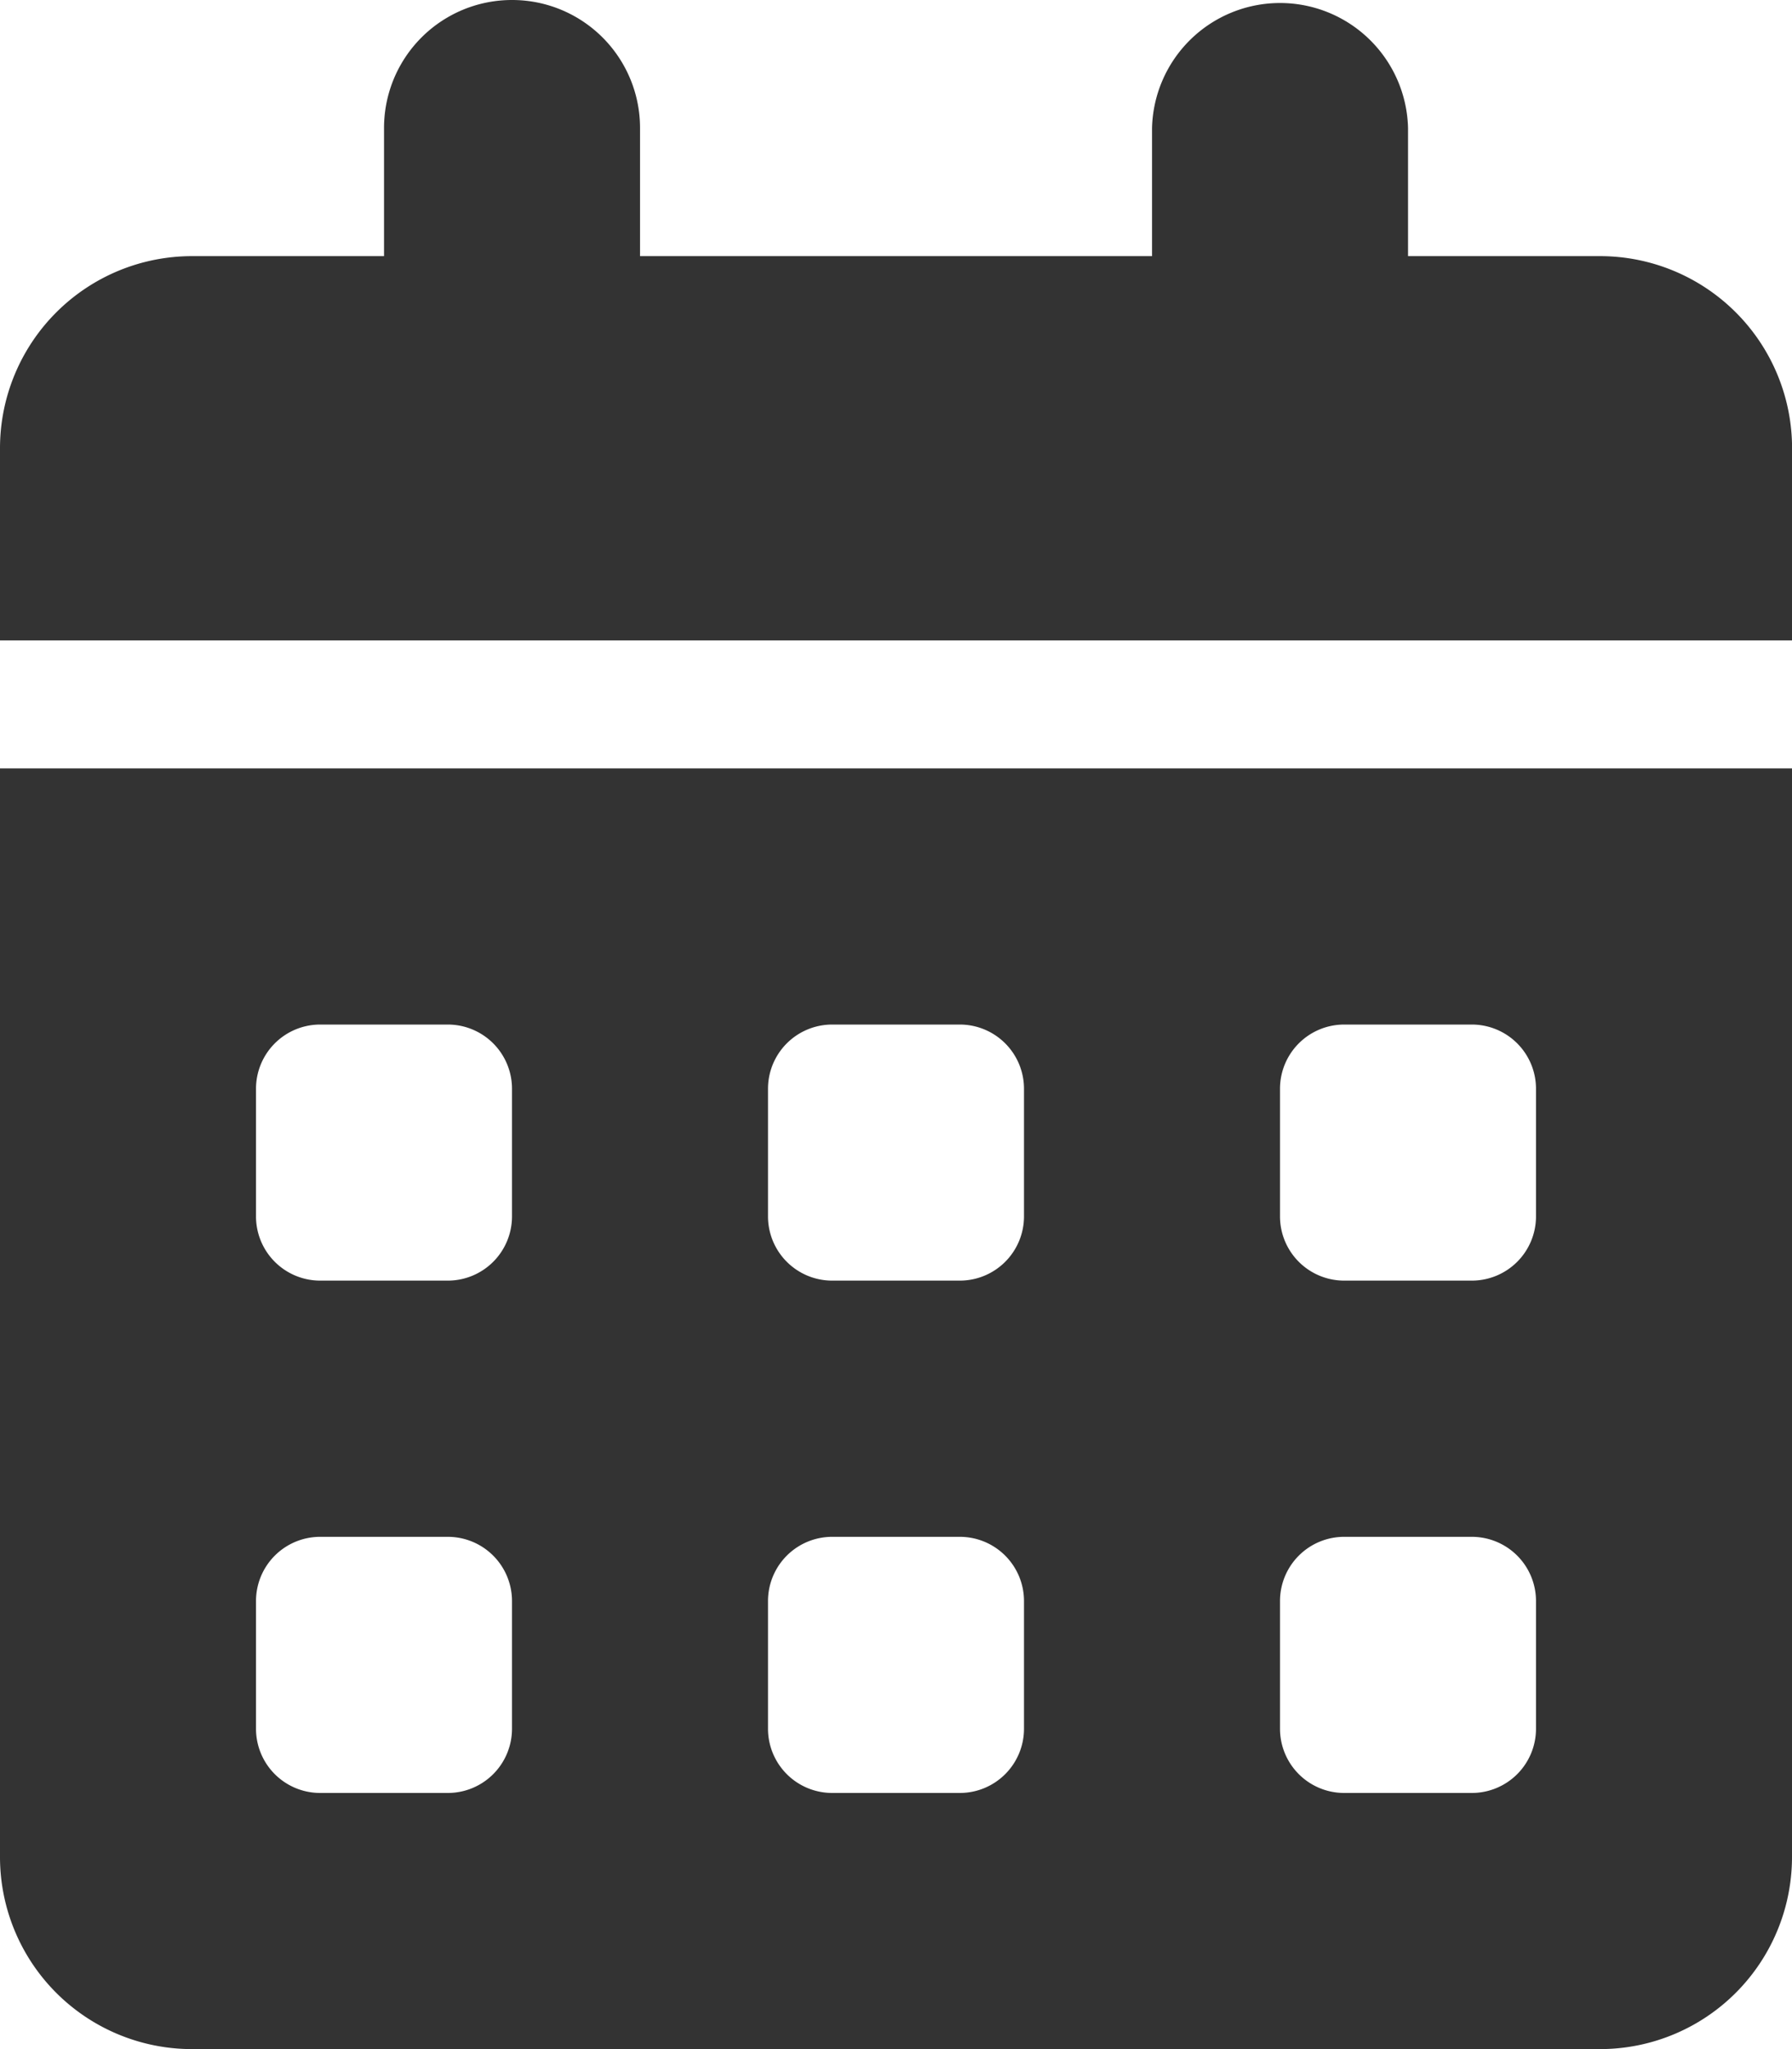 <svg xmlns="http://www.w3.org/2000/svg" width="25.375" height="29" viewBox="0 0 25.375 29">
  <path id="Icon_fa-solid-calendar-days" data-name="Icon fa-solid-calendar-days" d="M7.25,0A1.811,1.811,0,0,1,9.063,1.813V3.625h7.25V1.813a1.813,1.813,0,0,1,3.625,0V3.625h2.719a2.719,2.719,0,0,1,2.719,2.719V9.063H0V6.344A2.719,2.719,0,0,1,2.719,3.625H5.438V1.813A1.811,1.811,0,0,1,7.25,0ZM0,10.875H25.375V26.281A2.719,2.719,0,0,1,22.656,29H2.719A2.719,2.719,0,0,1,0,26.281Zm3.625,4.531v1.812a.909.909,0,0,0,.906.906H6.344a.909.909,0,0,0,.906-.906V15.406a.909.909,0,0,0-.906-.906H4.531A.909.909,0,0,0,3.625,15.406Zm7.25,0v1.812a.909.909,0,0,0,.906.906h1.813a.909.909,0,0,0,.906-.906V15.406a.909.909,0,0,0-.906-.906H11.781A.909.909,0,0,0,10.875,15.406Zm8.156-.906a.909.909,0,0,0-.906.906v1.812a.909.909,0,0,0,.906.906h1.813a.909.909,0,0,0,.906-.906V15.406a.909.909,0,0,0-.906-.906ZM3.625,22.656v1.813a.909.909,0,0,0,.906.906H6.344a.909.909,0,0,0,.906-.906V22.656a.909.909,0,0,0-.906-.906H4.531A.909.909,0,0,0,3.625,22.656Zm8.156-.906a.909.909,0,0,0-.906.906v1.813a.909.909,0,0,0,.906.906h1.813a.909.909,0,0,0,.906-.906V22.656a.909.909,0,0,0-.906-.906Zm6.344.906v1.813a.909.909,0,0,0,.906.906h1.813a.909.909,0,0,0,.906-.906V22.656a.909.909,0,0,0-.906-.906H19.031A.909.909,0,0,0,18.125,22.656Z" fill="#333"/>
</svg>

